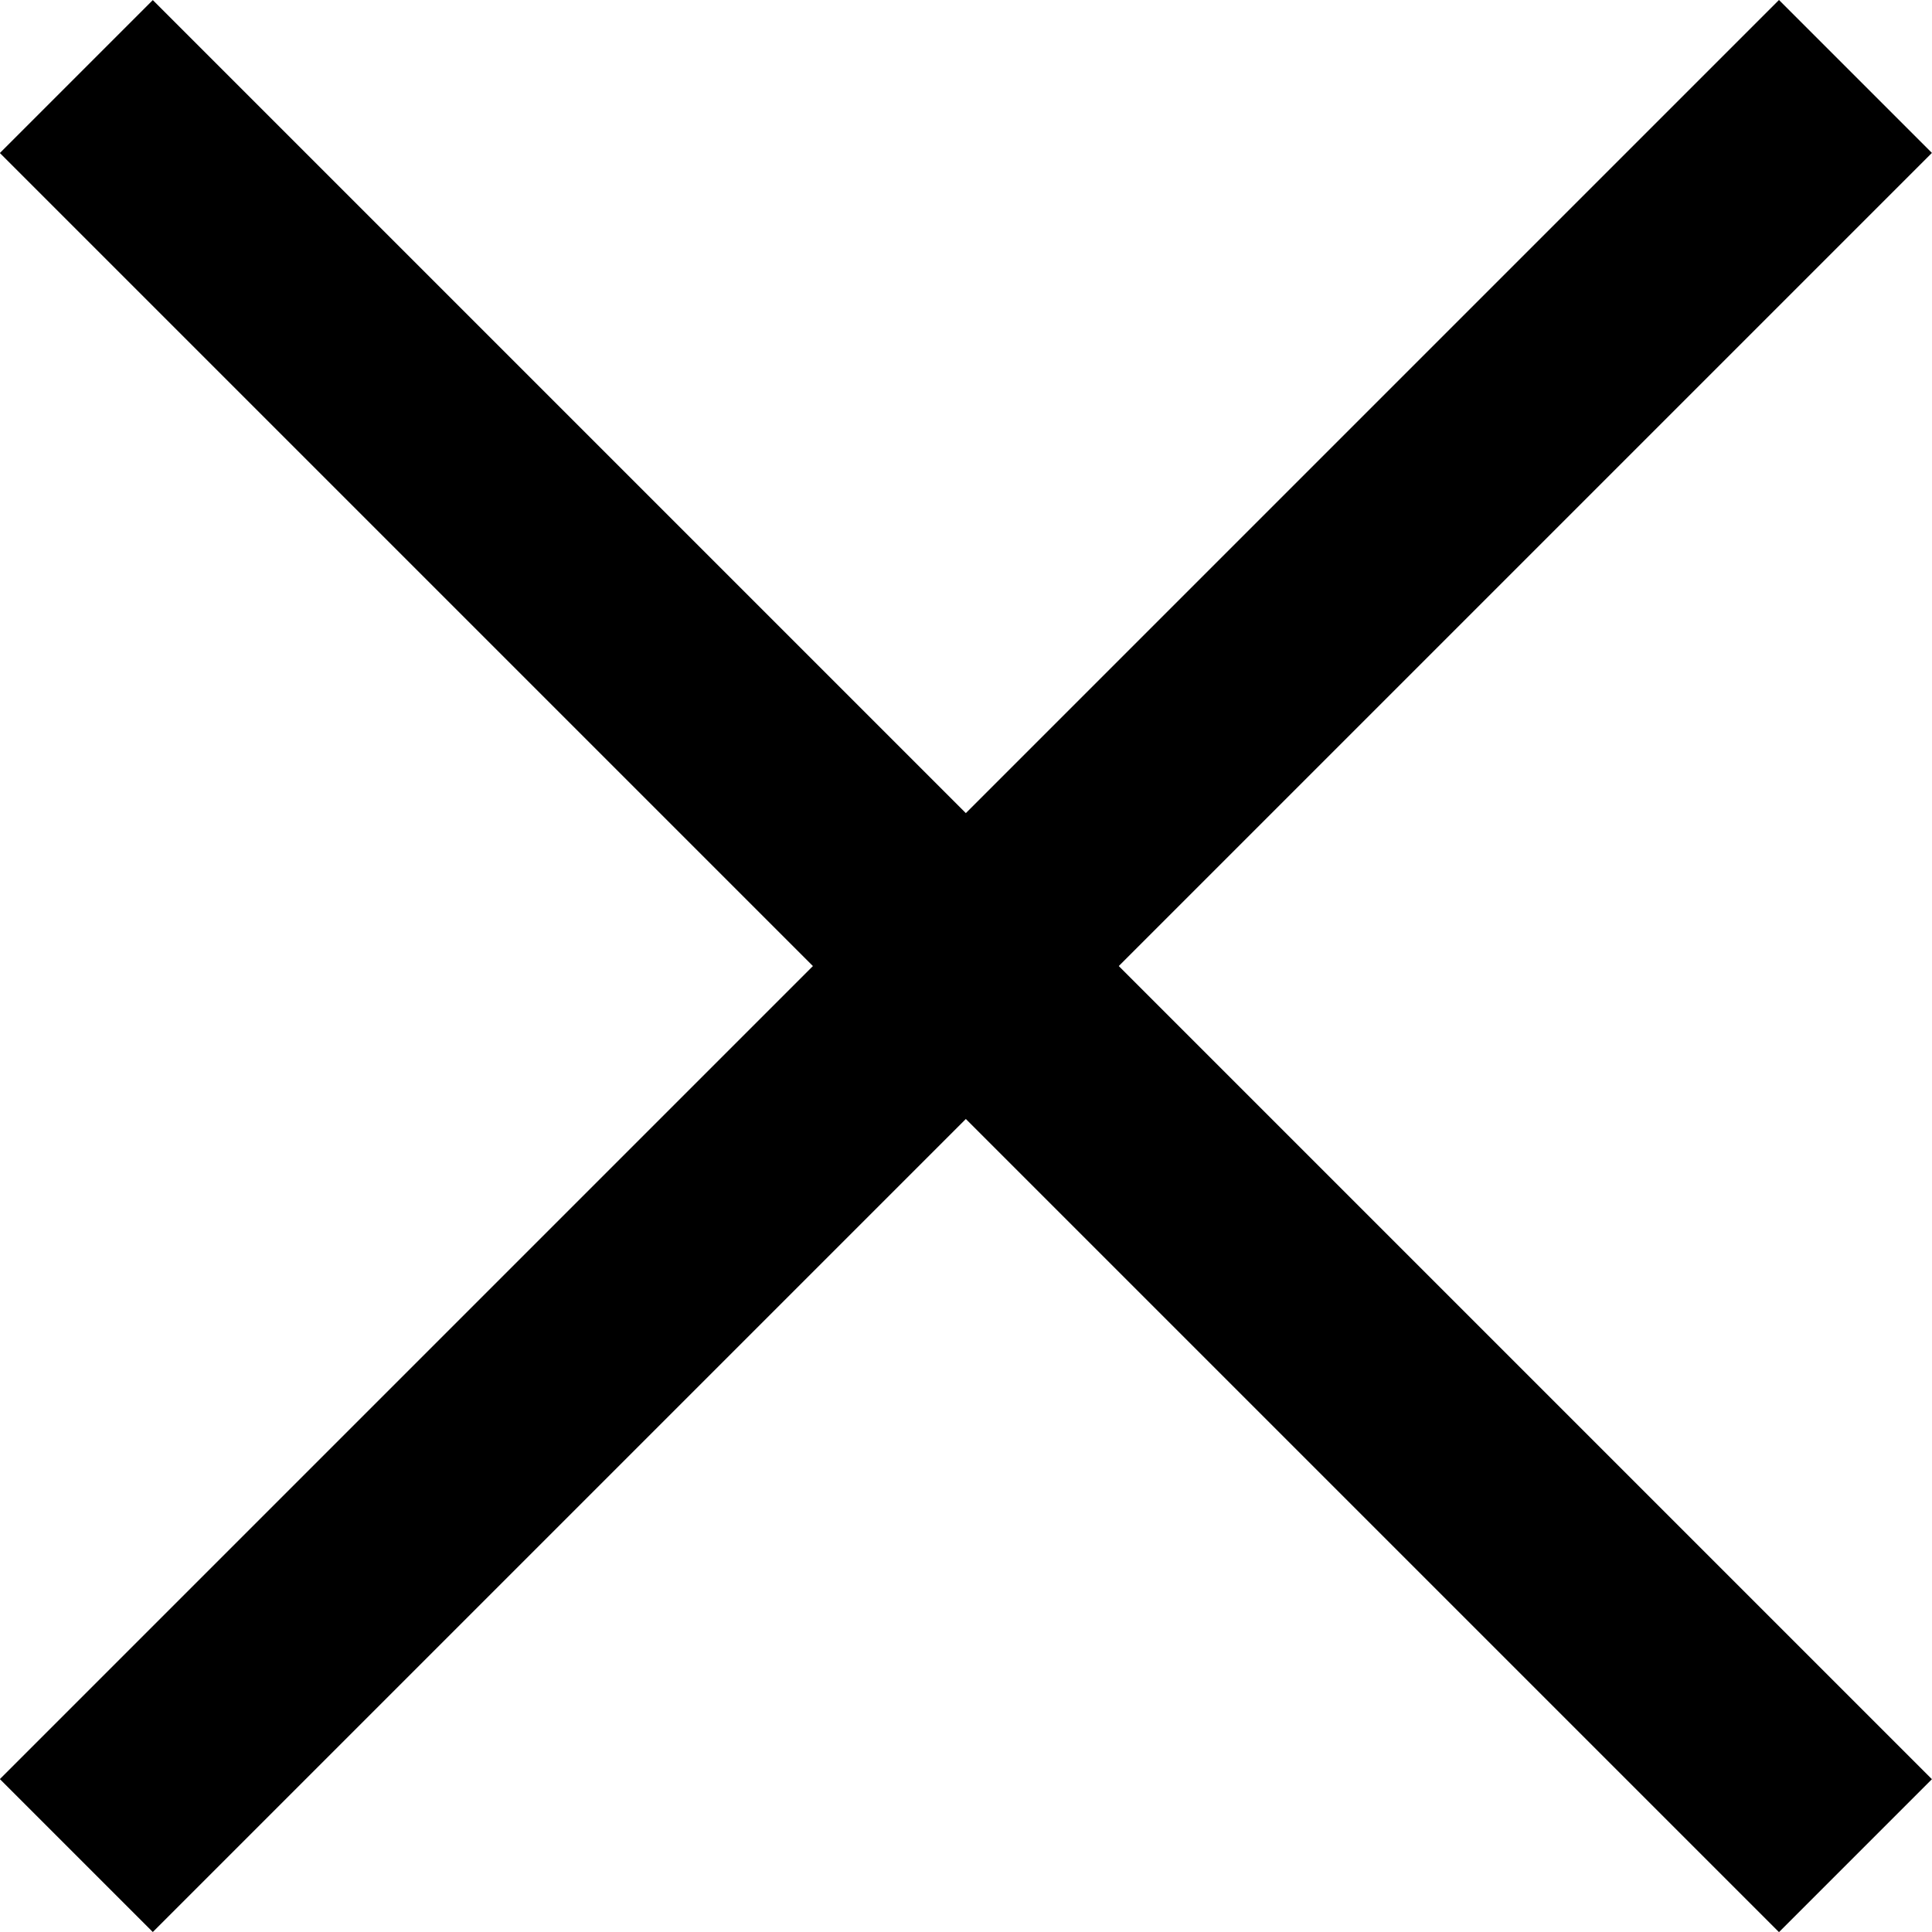 <svg xmlns="http://www.w3.org/2000/svg" width="17.867" height="17.867" viewBox="0 0 17.867 17.867">
  <g id="Group_58502" data-name="Group 58502" transform="translate(-1268.953 -160.653)">
    <path id="Path_80448" data-name="Path 80448" d="M-6521.888,3388.36l-16.453,16.453" transform="translate(7808 -3227)" fill="none" stroke="#000" stroke-width="2"/>
    <path id="Path_80449" data-name="Path 80449" d="M16.453,0,0,16.453" transform="translate(1286.112 161.361) rotate(90)" fill="none" stroke="#000" stroke-width="2"/>
  </g>
</svg>
